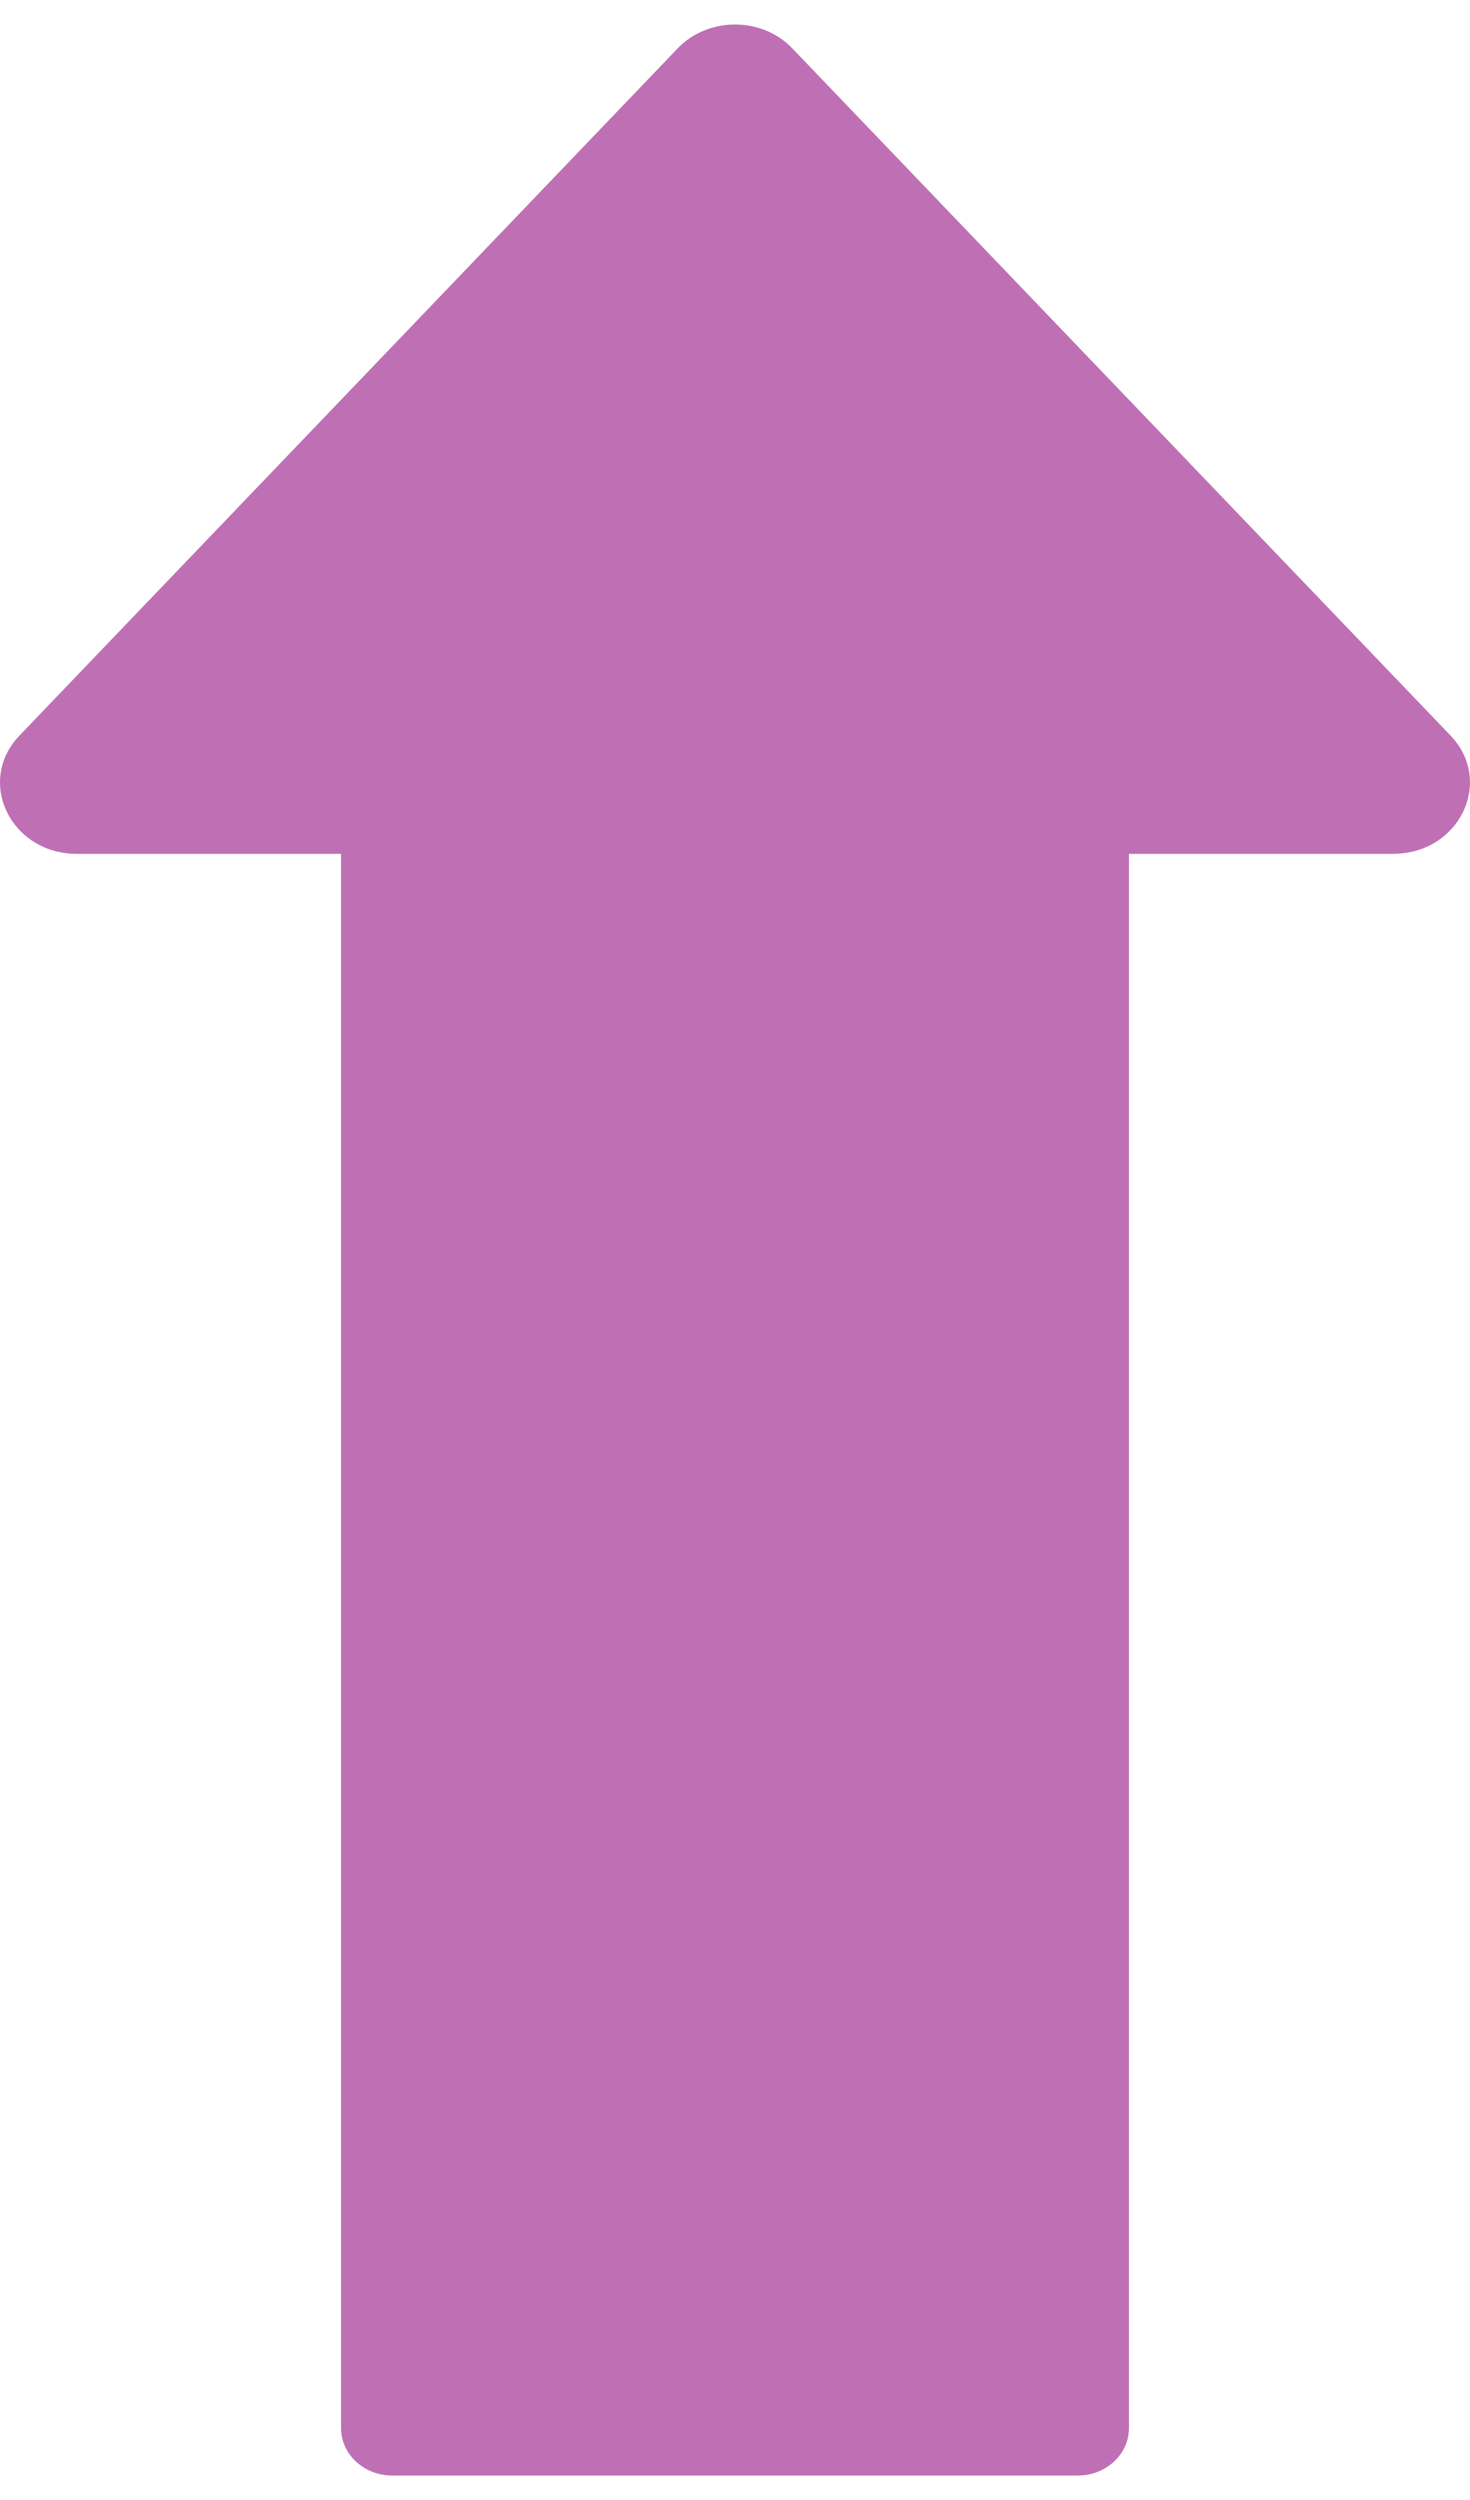 <svg width="30" height="51" viewBox="0 0 30 51" fill="none" xmlns="http://www.w3.org/2000/svg">
<g clip-path="url(#clip0_300_2783)">
<path d="M28.431 17.419H23.04L23.04 49.533C23.04 50.067 22.573 50.501 21.996 50.501H8.004C7.428 50.501 6.96 50.068 6.96 49.533L6.96 17.419H1.569C0.219 17.419 -0.499 15.941 0.398 15.005L13.829 0.988C14.452 0.337 15.548 0.337 16.171 0.988L29.602 15.004C30.498 15.94 29.781 17.418 28.43 17.418L28.431 17.419Z" fill="#BF70B4"/>
</g>
<defs>
<clipPath id="clip0_300_2783">
<rect width="30" height="50" fill="white" transform="translate(0 0.5)"/>
</clipPath>
</defs>
</svg>
